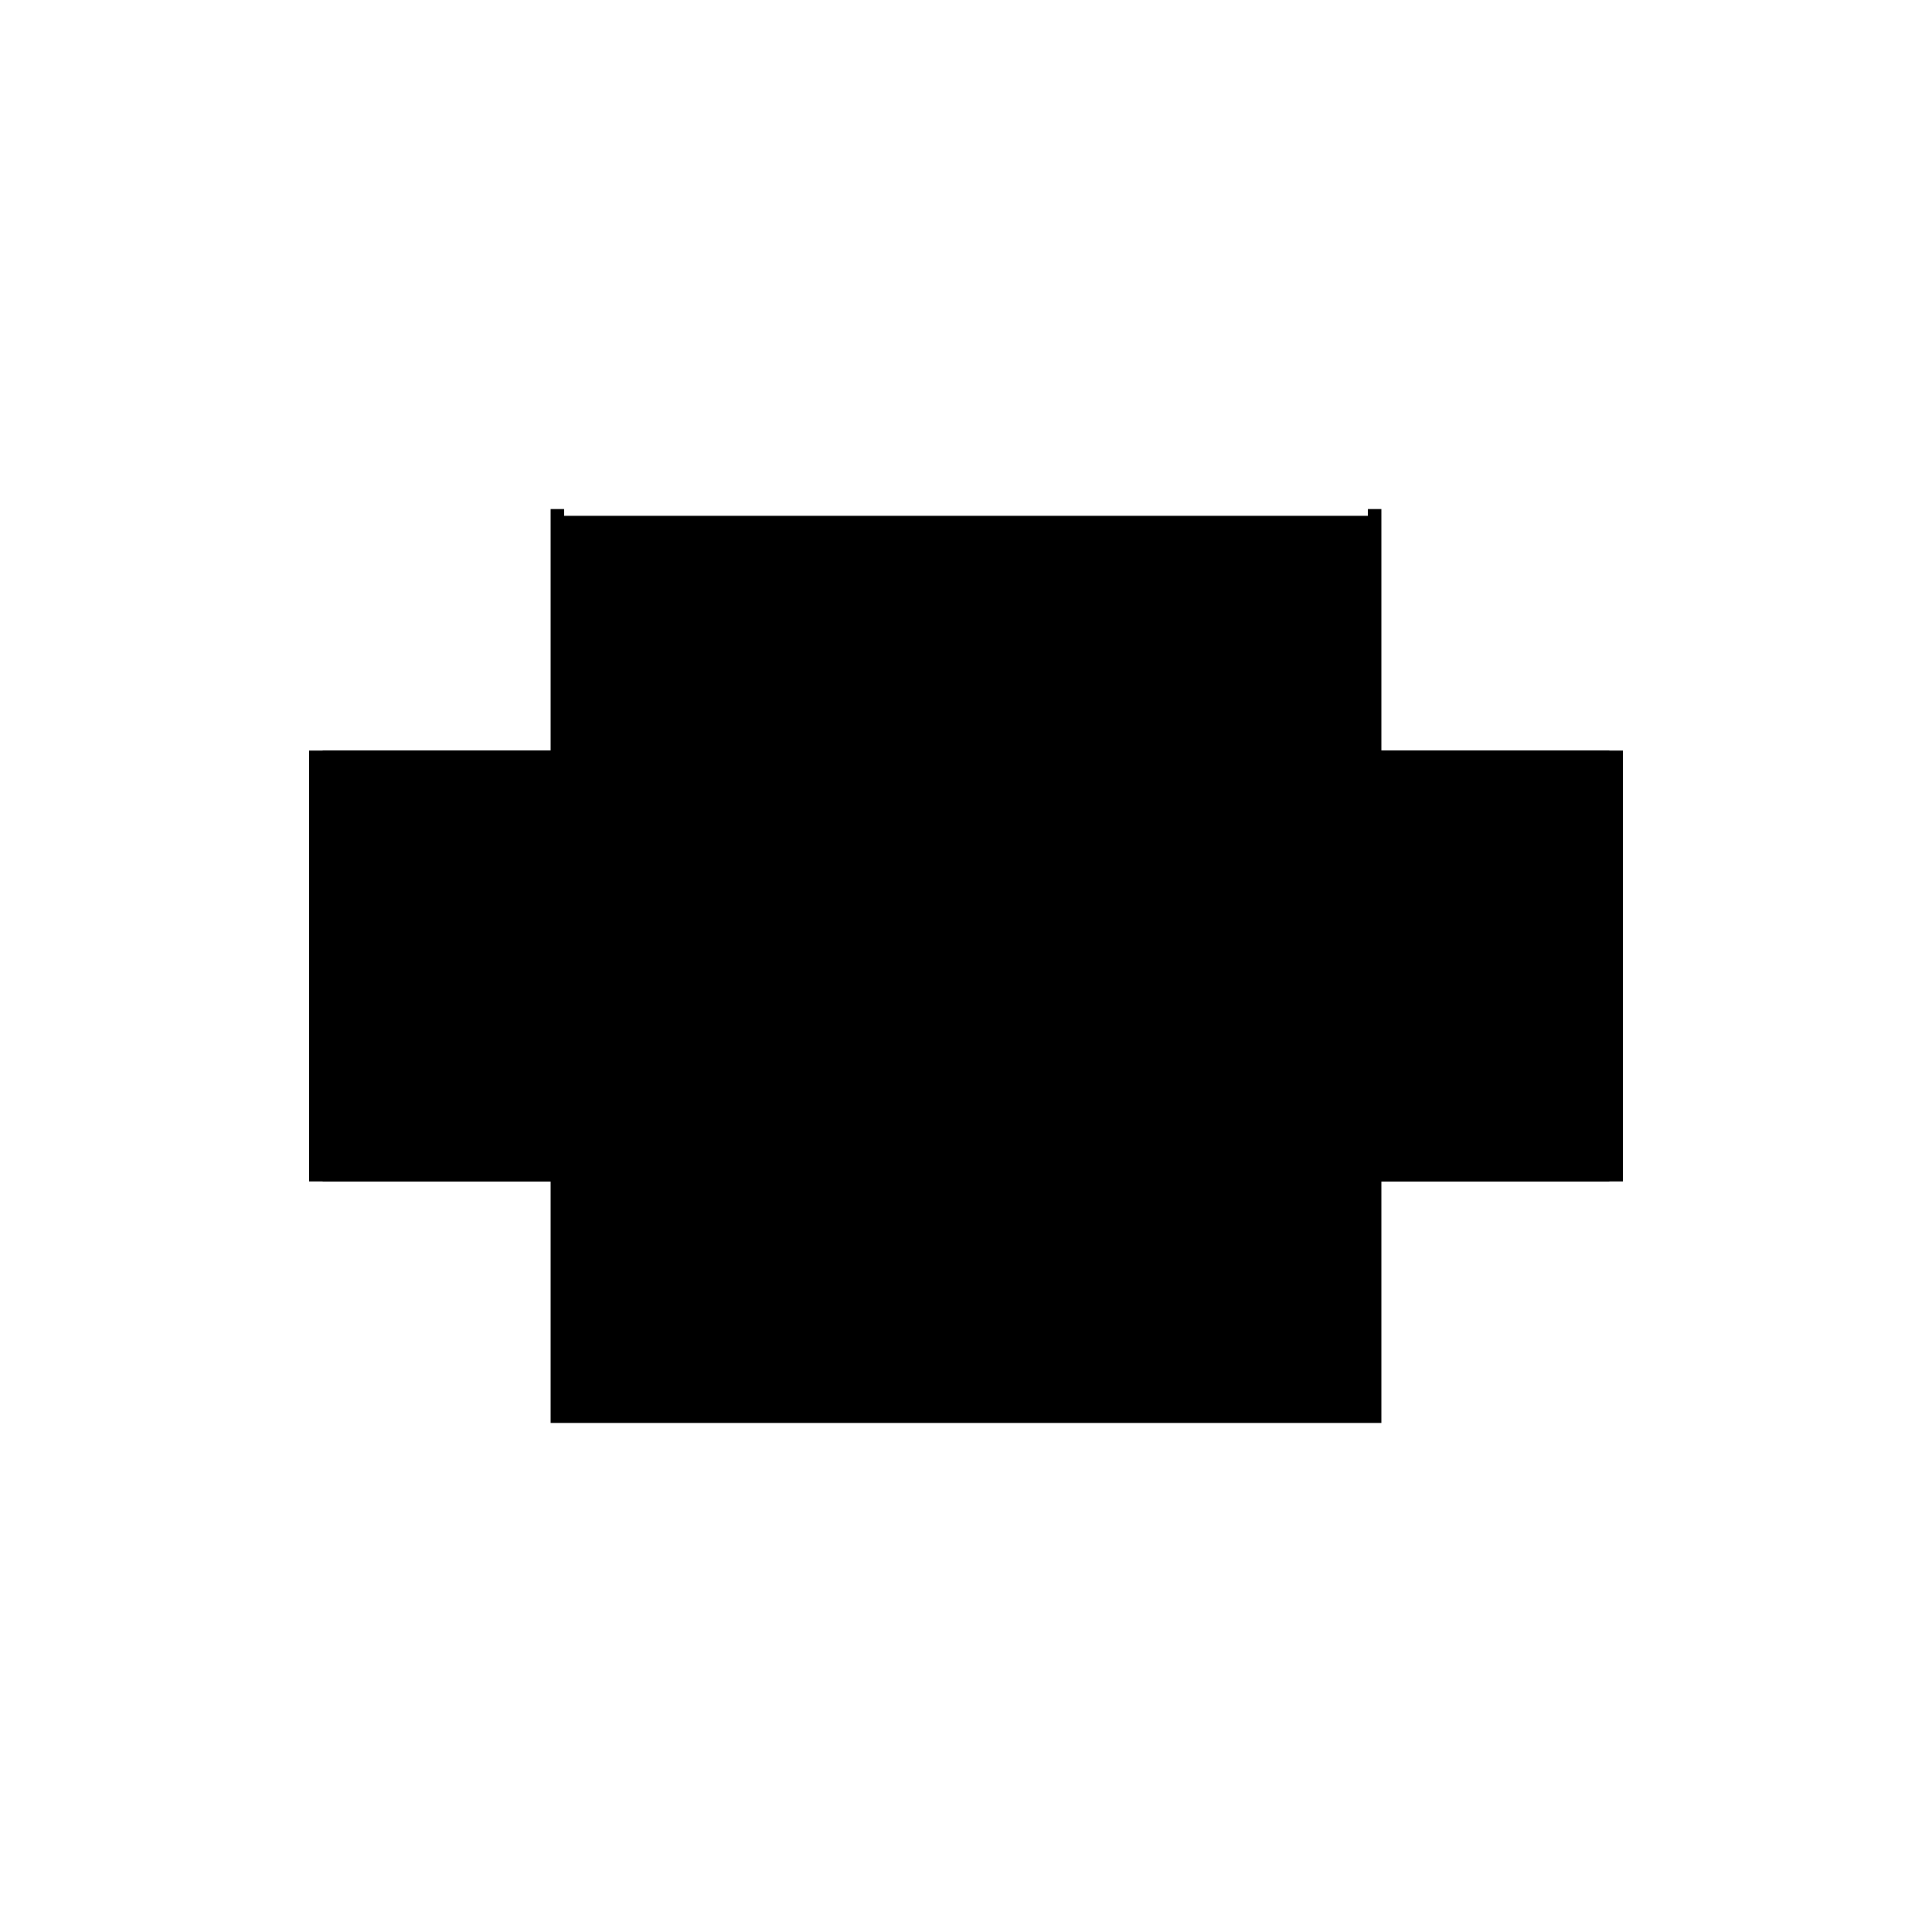 <?xml version="1.0" encoding="utf-8" ?>
<svg xmlns="http://www.w3.org/2000/svg" xmlns:ev="http://www.w3.org/2001/xml-events" xmlns:xlink="http://www.w3.org/1999/xlink" baseProfile="full" height="100%" version="1.1" viewBox="-1,-1,2,2" width="100%">
  <defs>
    <style type="text/css"><![CDATA[.vectorEffectClass {vector-effect: non-scaling-stroke;}]]></style>
  </defs>
  <line class="vectorEffectClass" fill="none" stroke="black" stroke-width="0.5" x1="-0.416" x2="0.416" y1="-0.216" y2="-0.216"/>
  <line class="vectorEffectClass" fill="none" stroke="black" stroke-width="0.5" x1="-0.416" x2="0.416" y1="0.223" y2="0.223"/>
  <line class="vectorEffectClass" fill="none" stroke="black" stroke-width="0.5" x1="-0.416" x2="0.416" y1="-0.207" y2="-0.207"/>
  <line class="vectorEffectClass" fill="none" stroke="black" stroke-width="0.5" x1="-0.43" x2="-0.43" y1="0.223" y2="-0.223"/>
  <line class="vectorEffectClass" fill="none" stroke="black" stroke-width="0.5" x1="0.43" x2="0.43" y1="0.223" y2="-0.223"/>
  <line class="vectorEffectClass" fill="none" stroke="black" stroke-width="0.5" x1="-0.416" x2="-0.416" y1="0.207" y2="-0.191"/>
  <line class="vectorEffectClass" fill="none" stroke="black" stroke-width="0.5" x1="0.416" x2="0.416" y1="0.207" y2="-0.191"/>
  <line class="vectorEffectClass" fill="none" stroke="black" stroke-width="0.5" x1="-0.43" x2="-0.416" y1="0.223" y2="0.223"/>
  <line class="vectorEffectClass" fill="none" stroke="black" stroke-width="0.5" x1="-0.43" x2="-0.416" y1="-0.223" y2="-0.223"/>
  <line class="vectorEffectClass" fill="none" stroke="black" stroke-width="0.5" x1="0.416" x2="0.43" y1="0.223" y2="0.223"/>
  <line class="vectorEffectClass" fill="none" stroke="black" stroke-width="0.5" x1="0.416" x2="0.43" y1="-0.223" y2="-0.223"/>
  <line class="vectorEffectClass" fill="none" stroke="black" stroke-width="0.5" x1="-0.416" x2="-0.416" y1="-0.191" y2="-0.205"/>
  <line class="vectorEffectClass" fill="none" stroke="black" stroke-width="0.5" x1="0.416" x2="0.416" y1="-0.191" y2="-0.205"/>
  <line class="vectorEffectClass" fill="none" stroke="black" stroke-width="0.5" x1="-0.423" x2="-0.423" y1="-0.207" y2="-0.216"/>
  <line class="vectorEffectClass" fill="none" stroke="black" stroke-width="0.5" x1="0.423" x2="0.423" y1="-0.207" y2="-0.216"/>
  <line class="vectorEffectClass" fill="none" stroke="black" stroke-width="0.5" x1="-0.416" x2="-0.416" y1="-0.207" y2="-0.216"/>
  <line class="vectorEffectClass" fill="none" stroke="black" stroke-width="0.5" x1="0.416" x2="0.416" y1="-0.207" y2="-0.216"/>
  <line class="vectorEffectClass" fill="none" stroke="black" stroke-width="0.5" x1="-0.416" x2="-0.416" y1="0.221" y2="0.213"/>
  <line class="vectorEffectClass" fill="none" stroke="black" stroke-width="0.5" x1="0.416" x2="0.416" y1="0.221" y2="0.213"/>
  <line class="vectorEffectClass" fill="none" stroke="black" stroke-width="0.5" x1="-0.423" x2="-0.416" y1="-0.216" y2="-0.216"/>
  <line class="vectorEffectClass" fill="none" stroke="black" stroke-width="0.5" x1="-0.423" x2="-0.416" y1="-0.207" y2="-0.207"/>
  <line class="vectorEffectClass" fill="none" stroke="black" stroke-width="0.5" x1="0.416" x2="0.423" y1="-0.216" y2="-0.216"/>
  <line class="vectorEffectClass" fill="none" stroke="black" stroke-width="0.5" x1="0.416" x2="0.423" y1="-0.207" y2="-0.207"/>
  <line class="vectorEffectClass" fill="none" stroke="black" stroke-width="0.5" x1="-0.416" x2="-0.416" y1="-0.216" y2="-0.223"/>
  <line class="vectorEffectClass" fill="none" stroke="black" stroke-width="0.5" x1="0.416" x2="0.416" y1="-0.216" y2="-0.223"/>
  <line class="vectorEffectClass" fill="none" stroke="black" stroke-width="0.5" x1="-0.416" x2="-0.416" y1="0.213" y2="0.207"/>
  <line class="vectorEffectClass" fill="none" stroke="black" stroke-width="0.5" x1="0.416" x2="0.416" y1="0.213" y2="0.207"/>
  <line class="vectorEffectClass" fill="none" stroke="black" stroke-width="0.5" x1="-0.416" x2="-0.416" y1="0.223" y2="0.221"/>
  <line class="vectorEffectClass" fill="none" stroke="black" stroke-width="0.5" x1="-0.416" x2="-0.416" y1="-0.205" y2="-0.207"/>
  <line class="vectorEffectClass" fill="none" stroke="black" stroke-width="0.5" x1="0.416" x2="0.416" y1="0.223" y2="0.221"/>
  <line class="vectorEffectClass" fill="none" stroke="black" stroke-width="0.5" x1="0.416" x2="0.416" y1="-0.205" y2="-0.207"/>
  <line class="vectorEffectClass" fill="none" stroke="black" stroke-dasharray="5.0 5.0" stroke-width="0.5" x1="-0.416" x2="0.416" y1="0.221" y2="0.221"/>
  <line class="vectorEffectClass" fill="none" stroke="black" stroke-dasharray="5.0 5.0" stroke-width="0.5" x1="-0.416" x2="0.416" y1="-0.205" y2="-0.205"/>
  <line class="vectorEffectClass" fill="none" stroke="black" stroke-dasharray="5.0 5.0" stroke-width="0.5" x1="-0.416" x2="0.416" y1="0.213" y2="0.213"/>
  <line class="vectorEffectClass" fill="none" stroke="black" stroke-dasharray="5.0 5.0" stroke-width="0.5" x1="-0.402" x2="-0.402" y1="0.207" y2="-0.191"/>
  <line class="vectorEffectClass" fill="none" stroke="black" stroke-dasharray="5.0 5.0" stroke-width="0.5" x1="-0.007" x2="-0.007" y1="0.207" y2="-0.191"/>
  <line class="vectorEffectClass" fill="none" stroke="black" stroke-dasharray="5.0 5.0" stroke-width="0.5" x1="0.007" x2="0.007" y1="0.207" y2="-0.191"/>
  <line class="vectorEffectClass" fill="none" stroke="black" stroke-dasharray="5.0 5.0" stroke-width="0.5" x1="0.402" x2="0.402" y1="0.207" y2="-0.191"/>
  <line class="vectorEffectClass" fill="none" stroke="black" stroke-dasharray="5.0 5.0" stroke-width="0.5" x1="-0.402" x2="-0.007" y1="0.207" y2="0.207"/>
  <line class="vectorEffectClass" fill="none" stroke="black" stroke-dasharray="5.0 5.0" stroke-width="0.5" x1="0.007" x2="0.402" y1="0.207" y2="0.207"/>
  <line class="vectorEffectClass" fill="none" stroke="black" stroke-dasharray="5.0 5.0" stroke-width="0.5" x1="-0.402" x2="-0.007" y1="-0.191" y2="-0.191"/>
  <line class="vectorEffectClass" fill="none" stroke="black" stroke-dasharray="5.0 5.0" stroke-width="0.5" x1="0.007" x2="0.402" y1="-0.191" y2="-0.191"/>
  <line class="vectorEffectClass" fill="none" stroke="black" stroke-dasharray="5.0 5.0" stroke-width="0.5" x1="-0.007" x2="0.007" y1="0.207" y2="0.207"/>
  <line class="vectorEffectClass" fill="none" stroke="black" stroke-dasharray="5.0 5.0" stroke-width="0.5" x1="-0.007" x2="0.007" y1="-0.191" y2="-0.191"/>
  <line class="vectorEffectClass" fill="none" stroke="black" stroke-dasharray="5.0 5.0" stroke-width="0.5" x1="-0.416" x2="-0.402" y1="0.207" y2="0.207"/>
  <line class="vectorEffectClass" fill="none" stroke="black" stroke-dasharray="5.0 5.0" stroke-width="0.5" x1="0.402" x2="0.416" y1="0.207" y2="0.207"/>
  <line class="vectorEffectClass" fill="none" stroke="black" stroke-dasharray="5.0 5.0" stroke-width="0.5" x1="-0.416" x2="-0.402" y1="-0.191" y2="-0.191"/>
  <line class="vectorEffectClass" fill="none" stroke="black" stroke-dasharray="5.0 5.0" stroke-width="0.5" x1="0.402" x2="0.416" y1="-0.191" y2="-0.191"/>
</svg>
